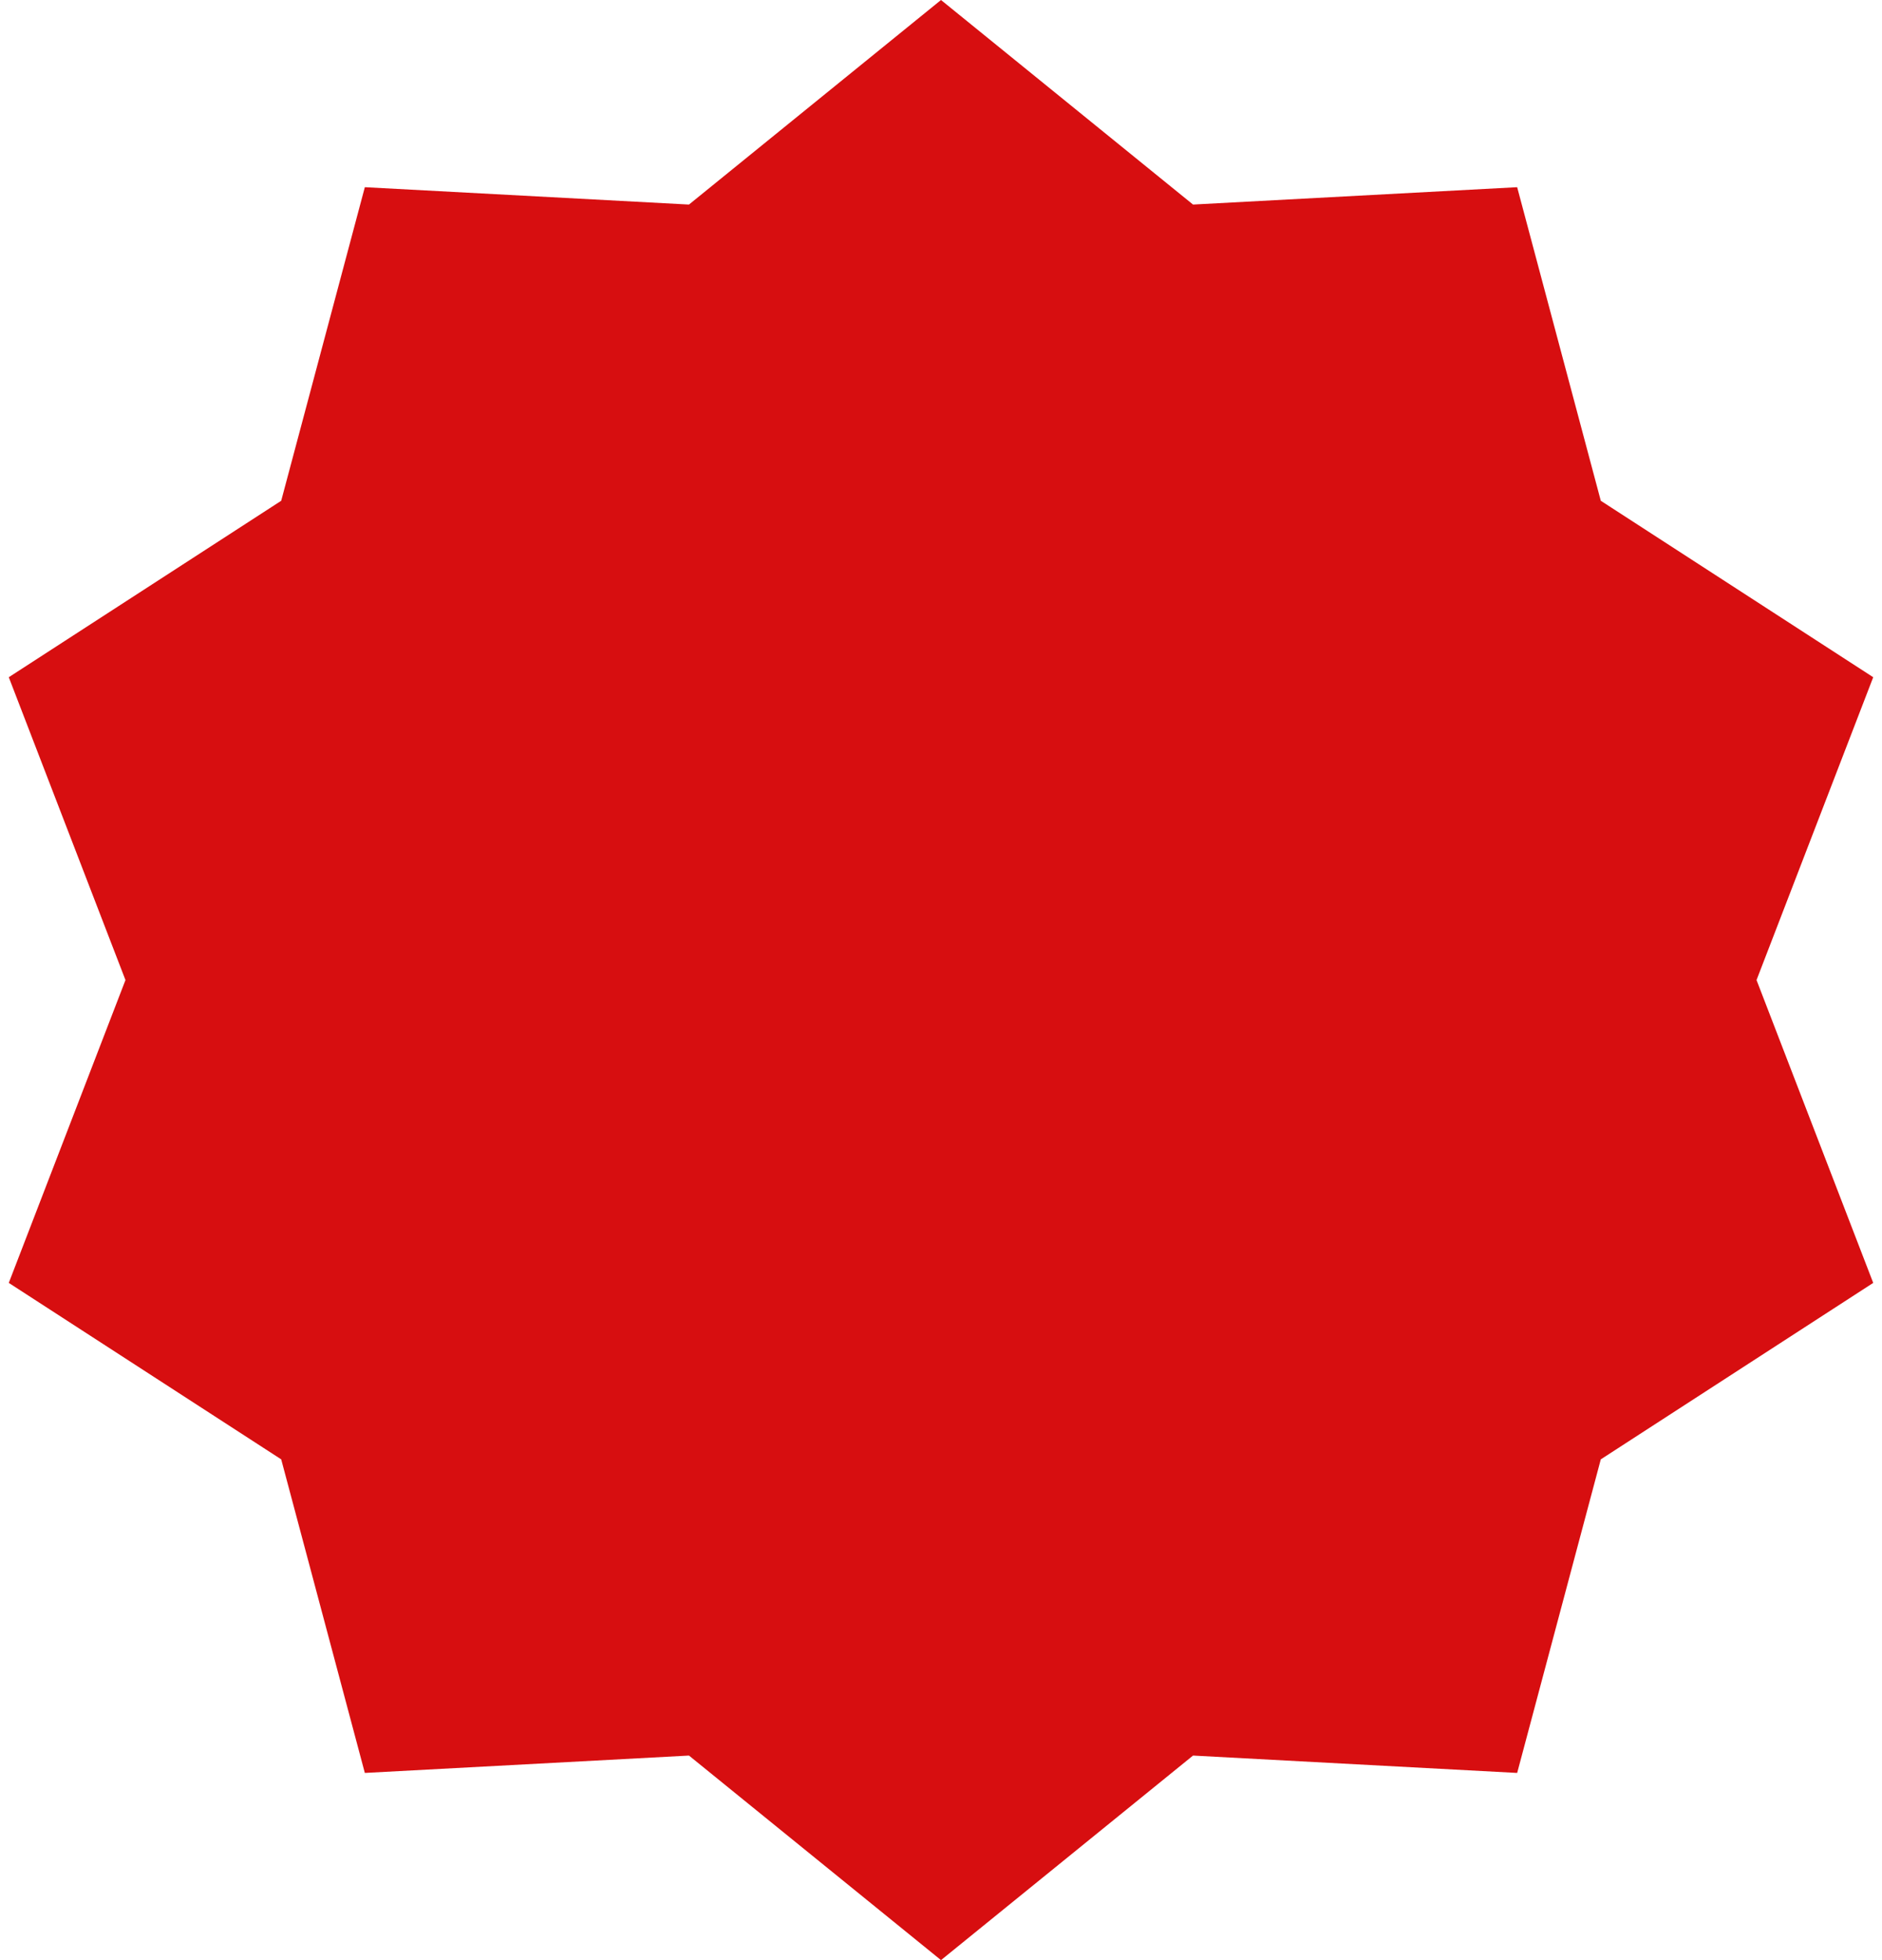 <?xml version="1.0" encoding="UTF-8"?> <svg xmlns="http://www.w3.org/2000/svg" width="48" height="50" viewBox="0 0 48 50" fill="none"> <path d="M24 0L30.428 5.218L38.695 4.775L40.828 12.774L47.776 17.275L44.8 25L47.776 32.725L40.828 37.226L38.695 45.225L30.428 44.782L24 50L17.572 44.782L9.305 45.225L7.172 37.226L0.224 32.725L3.2 25L0.224 17.275L7.172 12.774L9.305 4.775L17.572 5.218L24 0Z" fill="#D70E10"></path> </svg> 